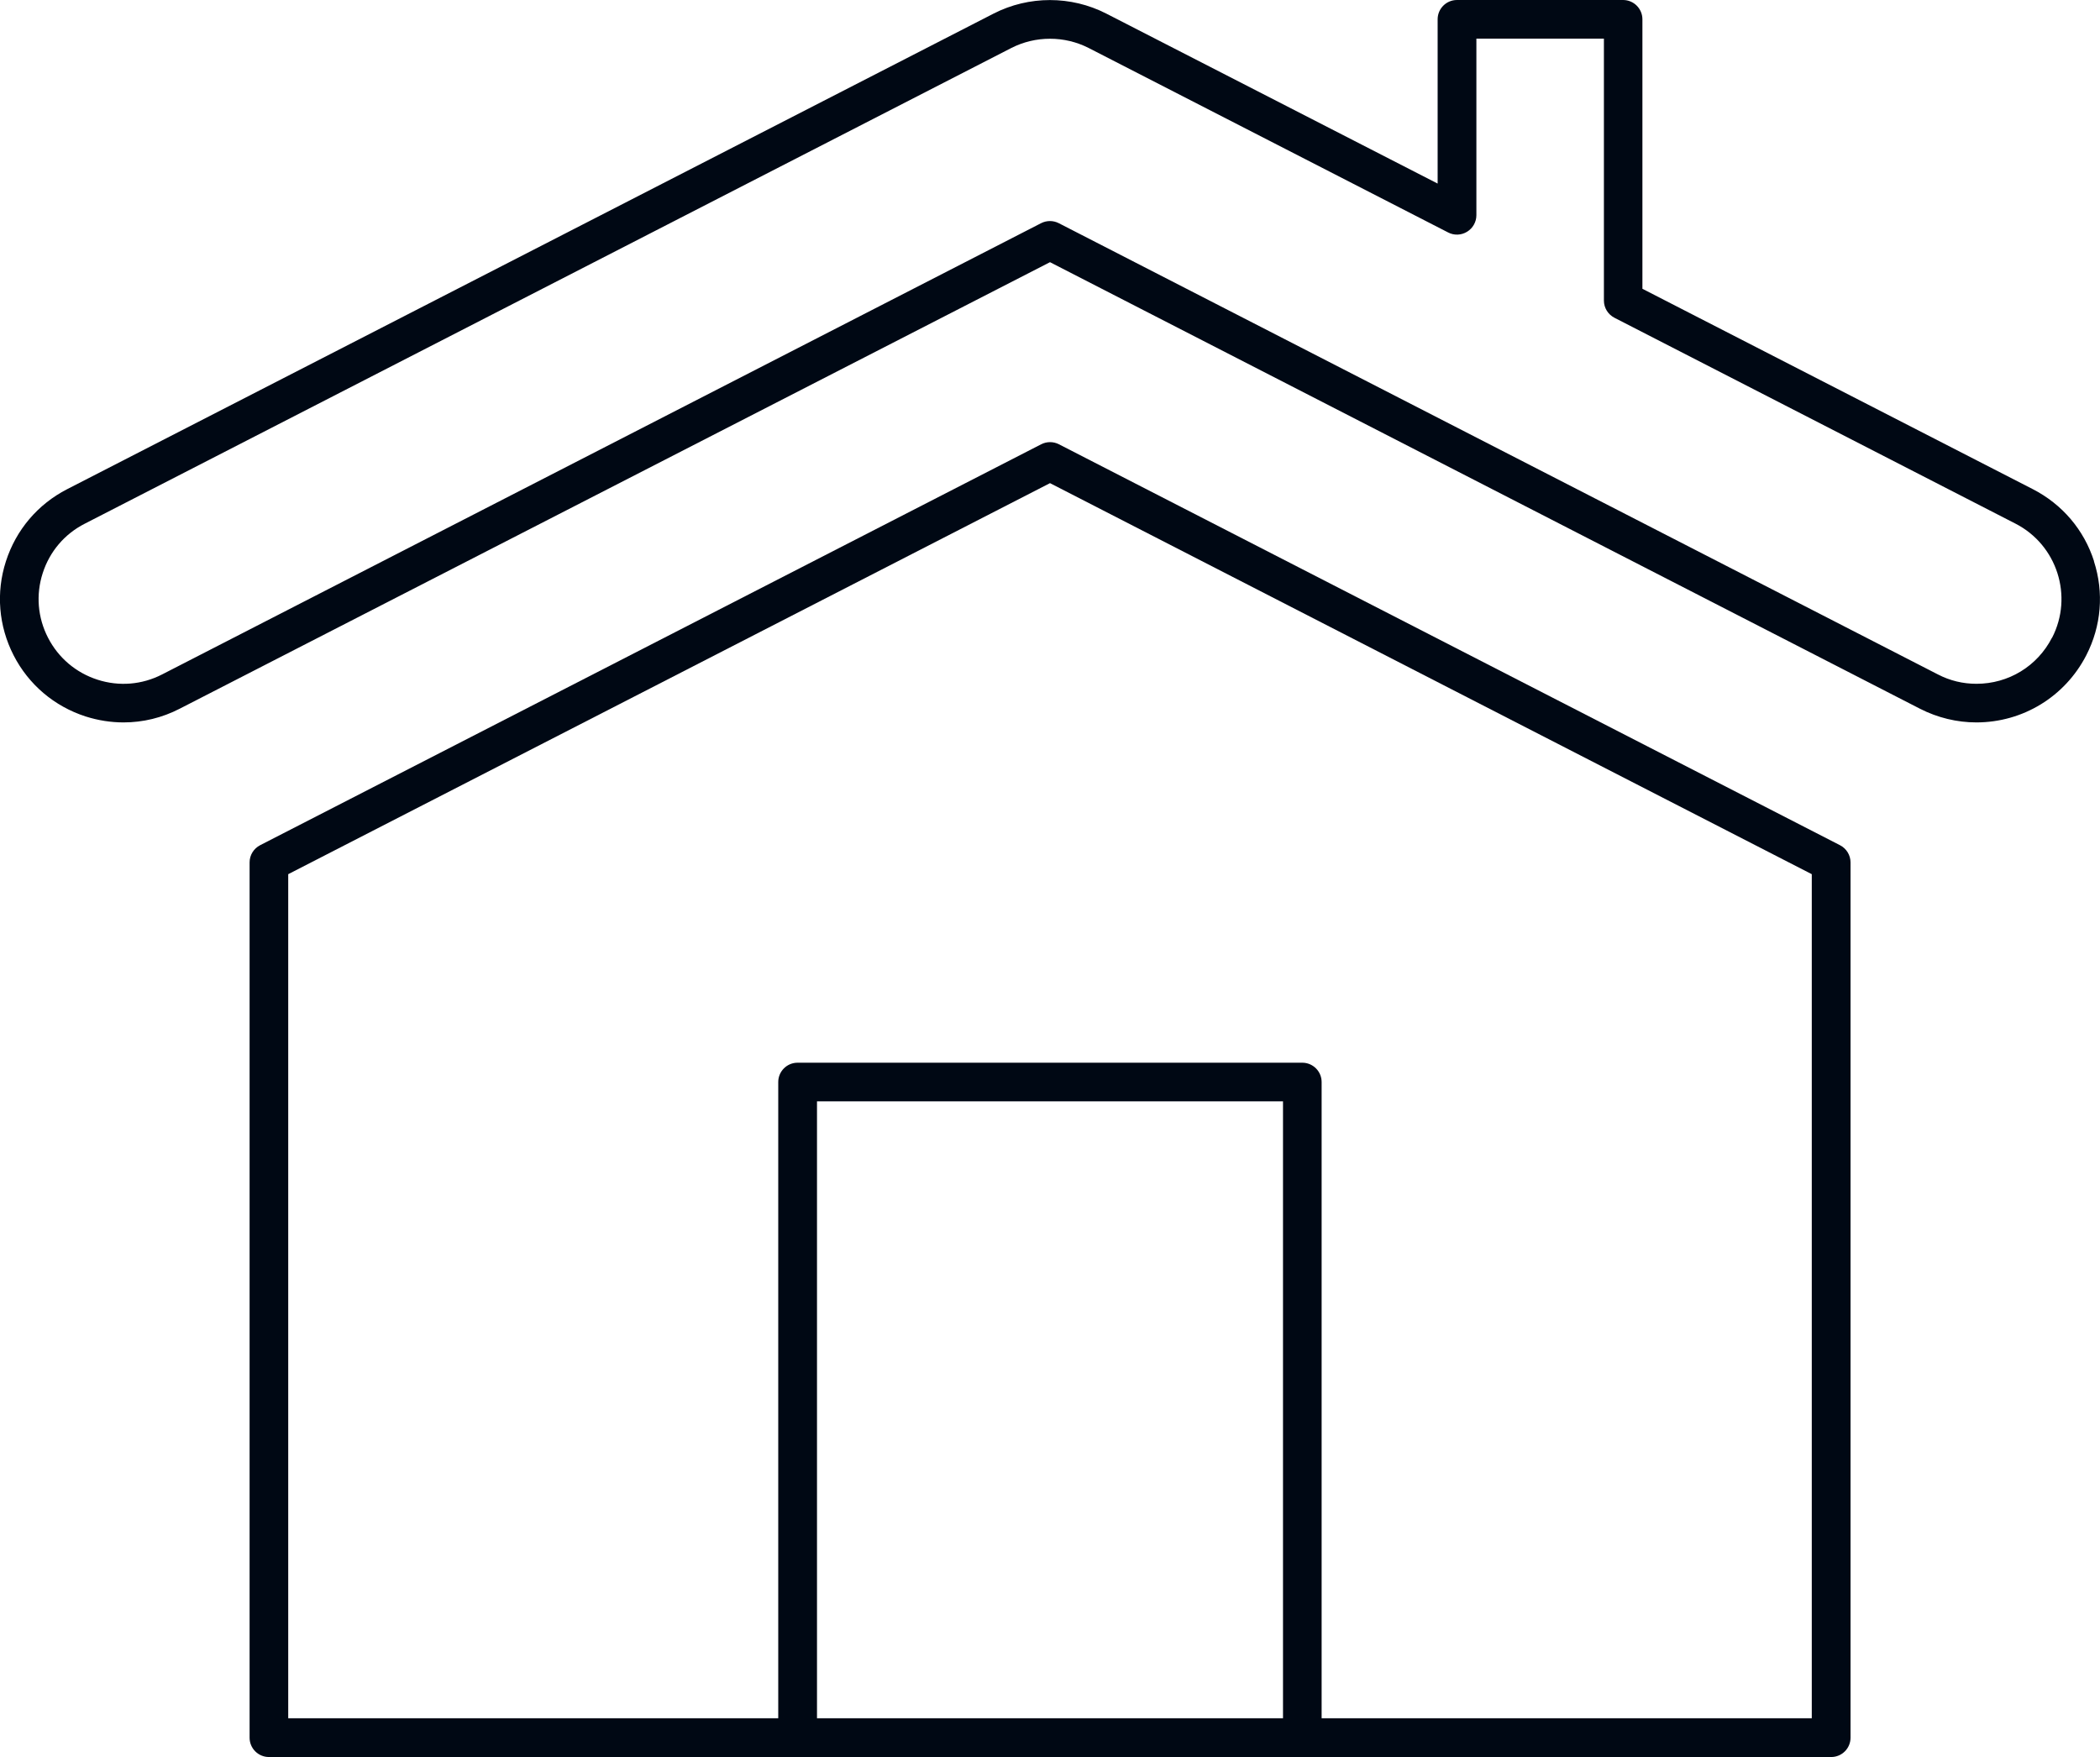 <?xml version="1.0" encoding="UTF-8"?>
<svg id="Layer_2" data-name="Layer 2" xmlns="http://www.w3.org/2000/svg" width="169.62" height="141.94" viewBox="0 0 169.62 141.94">
  <g id="Layer_2-2" data-name="Layer 2">
    <g>
      <path d="M148.62,68.28l-63.09-32.39c-.45-.23-.98-.23-1.43,0l-63.09,32.39c-.52.27-.85.8-.85,1.39v70.71c0,.86.7,1.56,1.56,1.56h126.19c.86,0,1.56-.7,1.56-1.56v-70.71c0-.59-.33-1.12-.85-1.39ZM65.99,138.81v-49.84h37.64v49.84h-37.64ZM146.34,138.81h-39.59v-51.4c0-.86-.7-1.56-1.56-1.56h-40.77c-.86,0-1.56.7-1.56,1.56v51.4H23.28v-68.19l61.53-31.59,61.53,31.59v68.19Z" style="fill: #000814; stroke-width: 0px;"/>
      <path d="M169.14,45.34c-.81-2.54-2.57-4.6-4.94-5.82l-31.54-16.19V1.56c0-.86-.7-1.56-1.56-1.56h-13.42c-.86,0-1.56.7-1.56,1.56v13.27L89.36,1.1c-2.85-1.46-6.26-1.46-9.11,0L5.42,39.52c-2.37,1.22-4.12,3.28-4.94,5.82-.82,2.53-.59,5.24.62,7.6s3.28,4.12,5.82,4.94c1.01.32,2.04.48,3.06.48,1.56,0,3.11-.37,4.54-1.11L84.81,21.18l70.28,36.08c1.41.72,2.98,1.1,4.54,1.1h0c3.76,0,7.16-2.08,8.88-5.42,1.22-2.37,1.44-5.07.62-7.6ZM165.74,51.52c-1.18,2.3-3.51,3.72-6.1,3.72h0c-1.09,0-2.14-.25-3.12-.76L85.52,18.03c-.45-.23-.98-.23-1.43,0L13.1,54.48c-1.63.84-3.48.99-5.22.43-1.74-.56-3.16-1.76-4-3.39-.84-1.63-.99-3.48-.43-5.22.56-1.74,1.76-3.16,3.39-3.99L81.68,3.88c.98-.5,2.05-.75,3.13-.75s2.15.25,3.13.75l29.03,14.9c.48.25,1.06.23,1.53-.06.46-.28.75-.79.75-1.33V3.12h10.3v21.16c0,.59.33,1.12.85,1.39l32.39,16.63c3.36,1.72,4.69,5.86,2.96,9.22Z" style="fill: #000814; stroke-width: 0px;"/>
    </g>
  </g>
</svg>